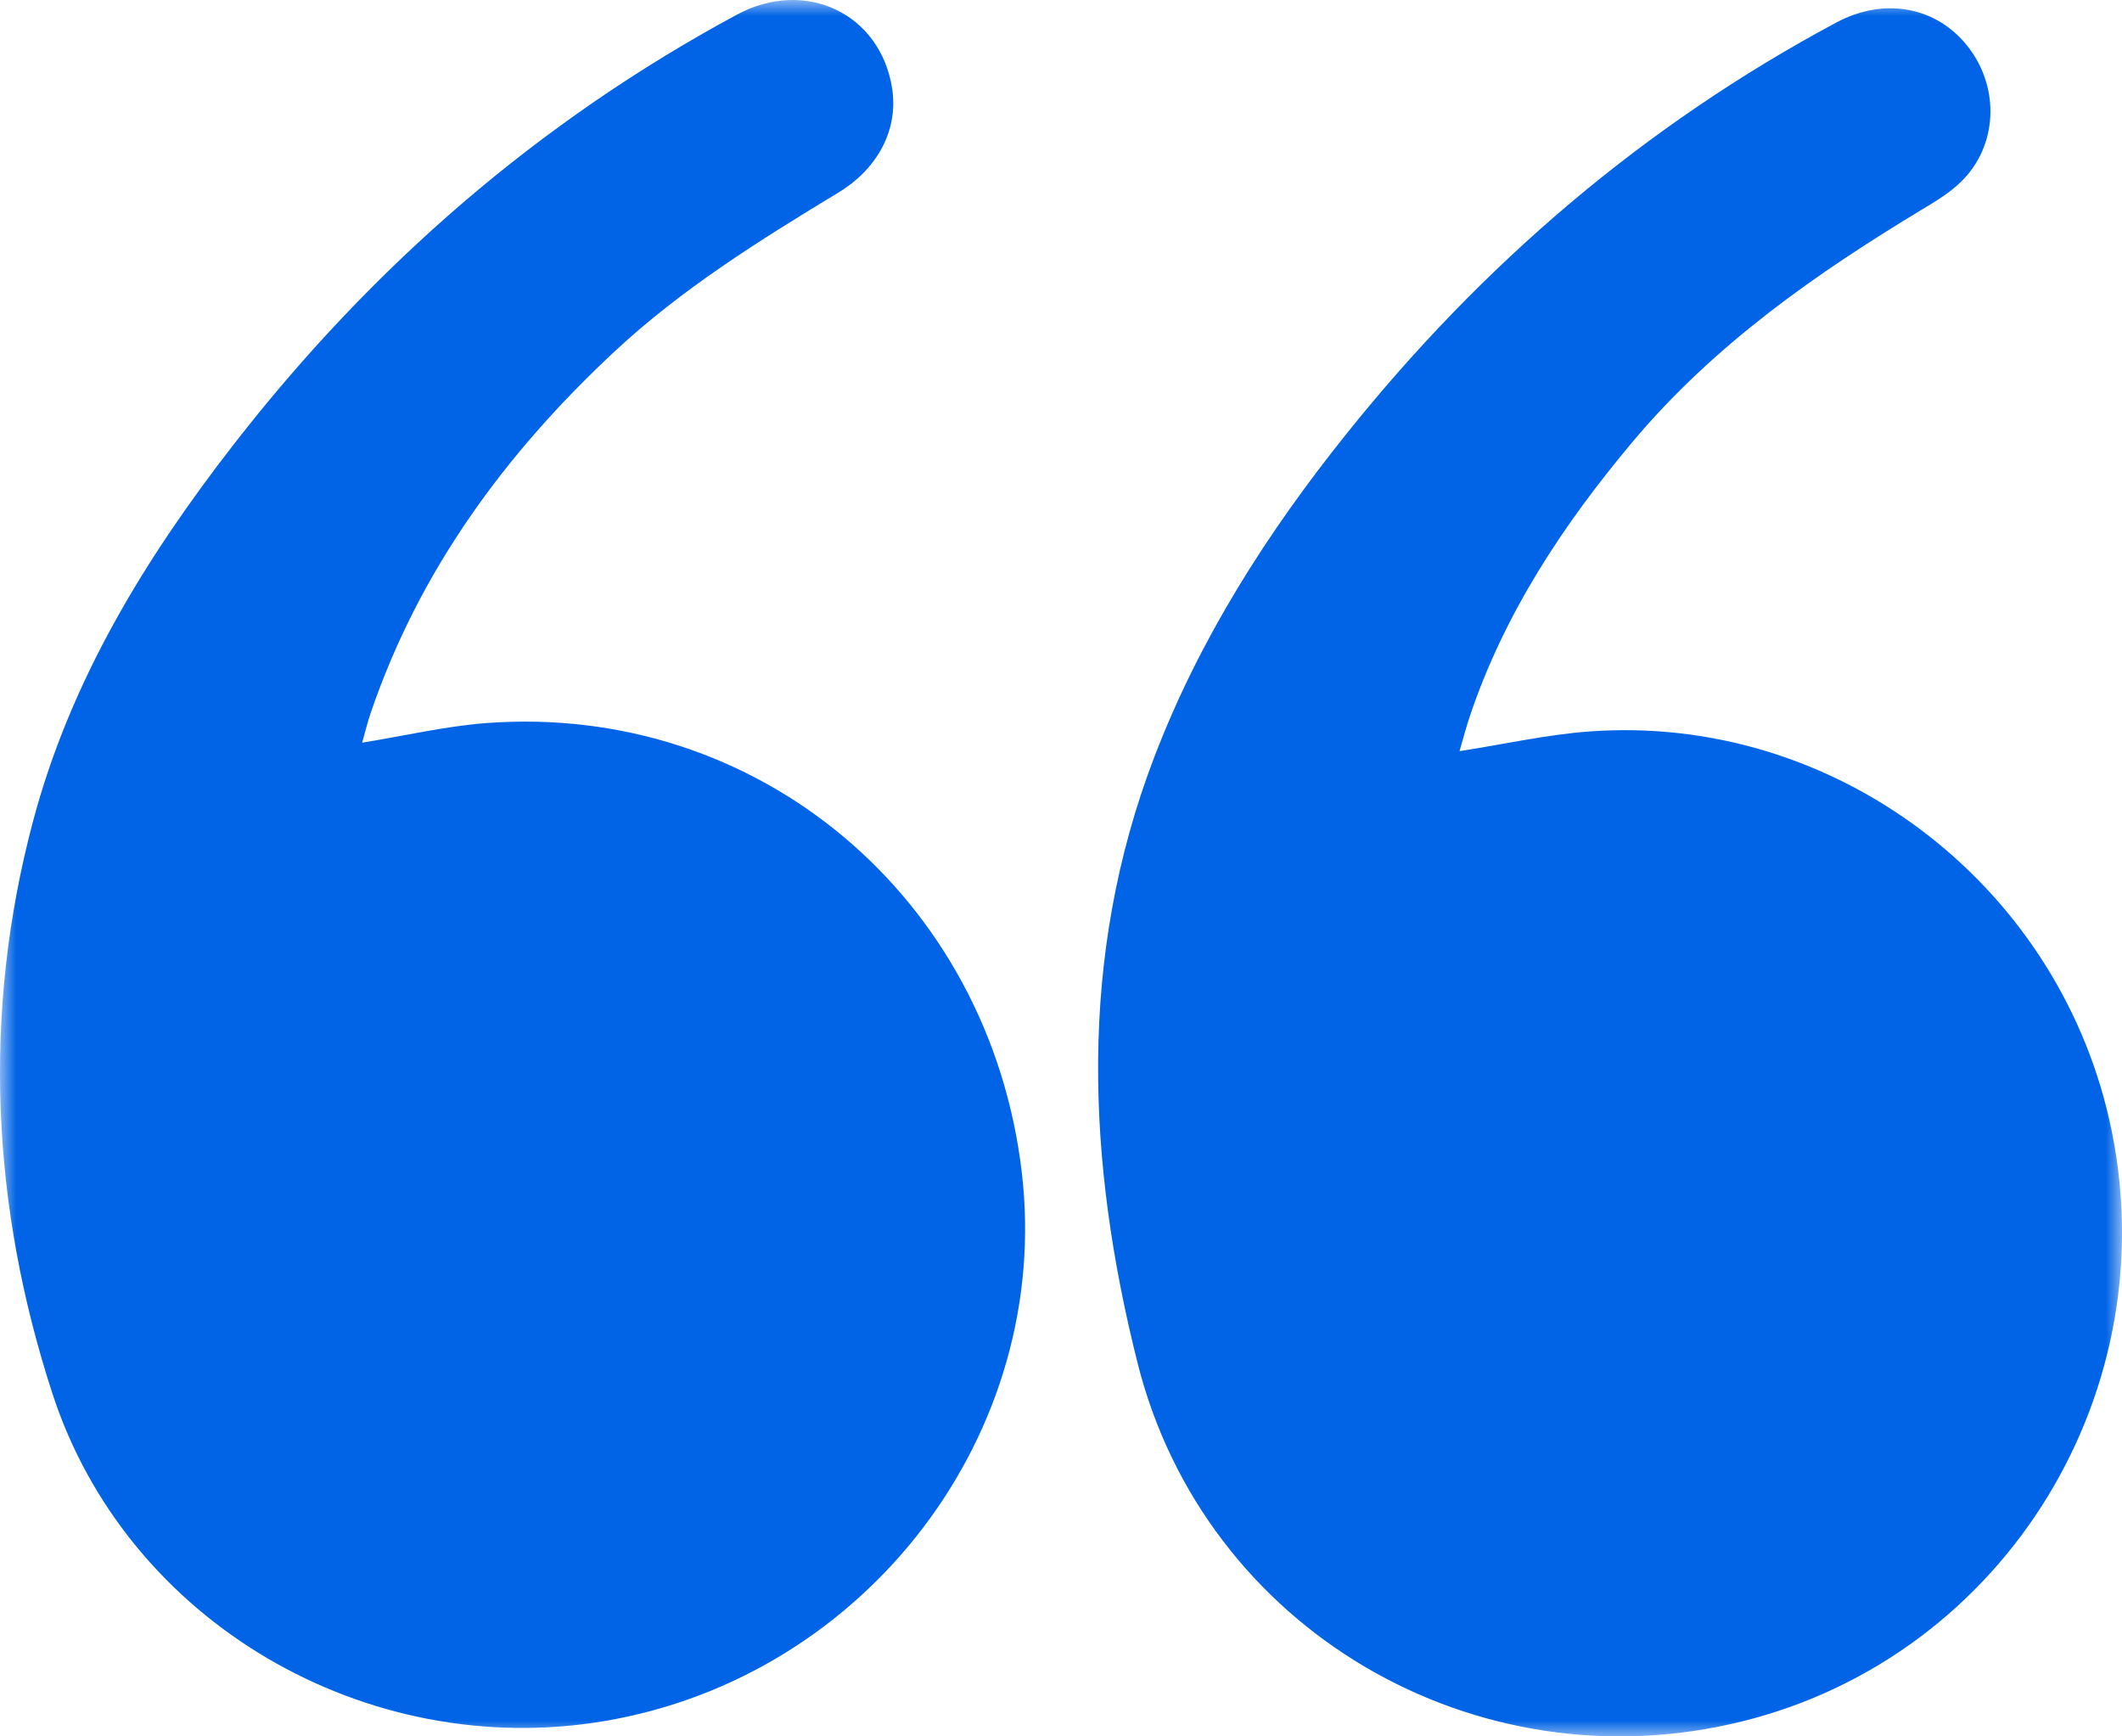 <?xml version="1.0" encoding="UTF-8"?>
<svg width="66px" height="54px" viewBox="0 0 66 54" version="1.1" xmlns="http://www.w3.org/2000/svg" xmlns:xlink="http://www.w3.org/1999/xlink">
    <title>Group 3</title>
    <defs>
        <polygon id="path-1" points="0 0 66 0 66 54 0 54"></polygon>
    </defs>
    <g id="Homepage" stroke="none" stroke-width="1" fill="none" fill-rule="evenodd">
        <g id="03---About-me" transform="translate(-753, -4054)">
            <g id="quote" transform="translate(401, 4054)">
                <g id="Group-3" transform="translate(352, 0)">
                    <mask id="mask-2" fill="white">
                        <use xlink:href="#path-1"></use>
                    </mask>
                    <g id="Clip-2"></g>
                    <path d="M45.395,23.36 C45.505,22.986 45.6,22.616 45.722,22.255 C46.801,19.057 48.628,16.304 50.773,13.746 C53.304,10.729 56.472,8.51 59.807,6.499 C60.229,6.245 60.664,5.981 61.01,5.637 C62.126,4.531 62.202,2.759 61.236,1.487 C60.268,0.214 58.627,-0.109 57.113,0.701 C51.147,3.894 46.11,8.207 41.882,13.487 C39.413,16.567 37.305,19.865 35.889,23.576 C33.522,29.784 33.802,36.107 35.38,42.383 C37.467,50.686 45.912,55.592 54.198,53.53 C62.405,51.489 67.486,43.172 65.611,34.85 C63.933,27.404 57.012,22.198 49.449,22.747 C48.116,22.843 46.796,23.143 45.395,23.36 M11.263,23.097 C11.356,22.772 11.429,22.467 11.53,22.171 C13.039,17.743 15.716,14.104 19.095,10.949 C21.201,8.982 23.634,7.469 26.083,5.984 C27.315,5.236 27.942,4.015 27.749,2.758 C27.39,0.423 25.052,-0.694 22.919,0.456 C16.756,3.778 11.585,8.273 7.288,13.796 C4.523,17.35 2.19,21.158 1.024,25.552 C-0.561,31.523 -0.265,37.513 1.627,43.328 C3.949,50.47 11.423,54.769 18.797,53.524 C26.964,52.144 32.734,44.561 31.781,36.462 C30.774,27.909 23.577,21.852 15.124,22.487 C13.859,22.583 12.608,22.879 11.263,23.097" id="Fill-1" fill="#0164E6" mask="url(#mask-2)"></path>
                </g>
            </g>
        </g>
    </g>
</svg>
